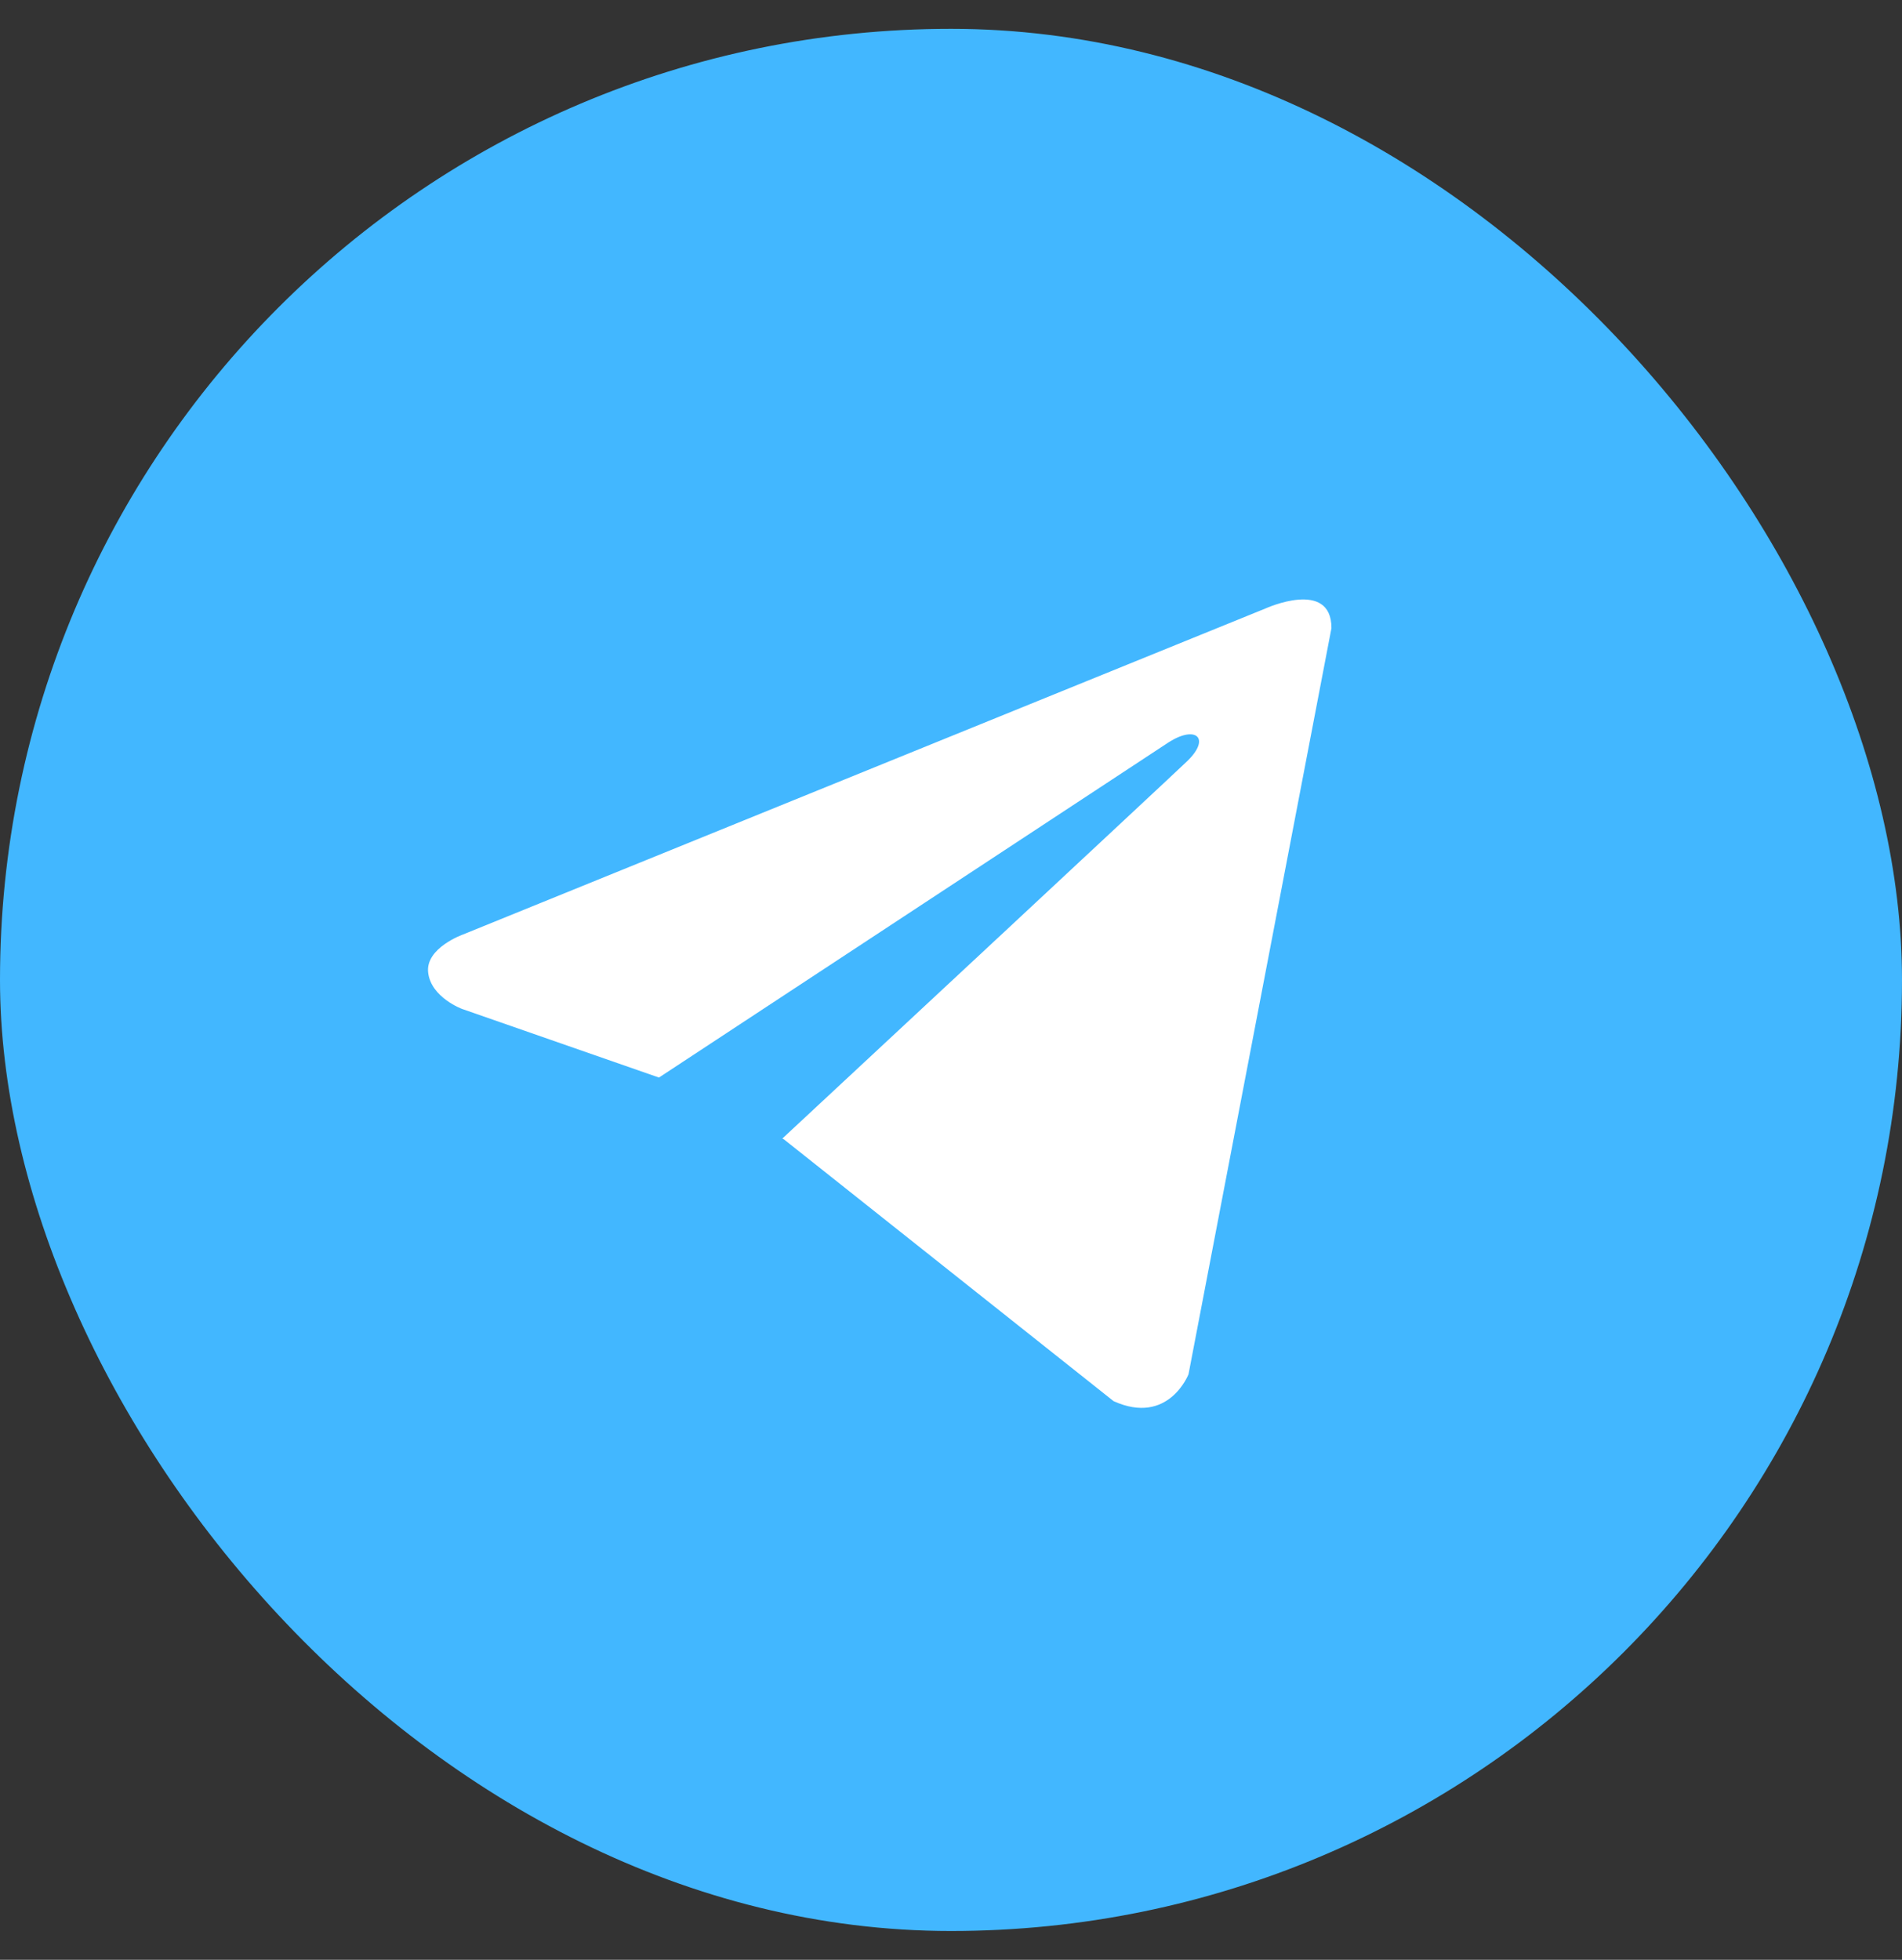 <?xml version="1.0" encoding="UTF-8"?>
<svg xmlns="http://www.w3.org/2000/svg" width="33" height="34" viewBox="0 0 33 34" fill="none">
  <rect x="0" y="0" width="33" height="34" fill="#333333" stroke="none"/>
  <rect y="0.5" width="33" height="33" rx="16.5" fill="#42B7FF"></rect>
  <path d="M23.101 10.897L20.621 23.841C20.621 23.841 20.274 24.738 19.321 24.308L13.601 19.766L13.574 19.752C14.347 19.034 20.339 13.455 20.601 13.202C21.006 12.81 20.755 12.577 20.284 12.873L11.433 18.694L8.018 17.504C8.018 17.504 7.48 17.306 7.429 16.875C7.376 16.444 8.036 16.211 8.036 16.211L21.957 10.556C21.957 10.556 23.101 10.035 23.101 10.897Z" fill="white"></path>
</svg>
